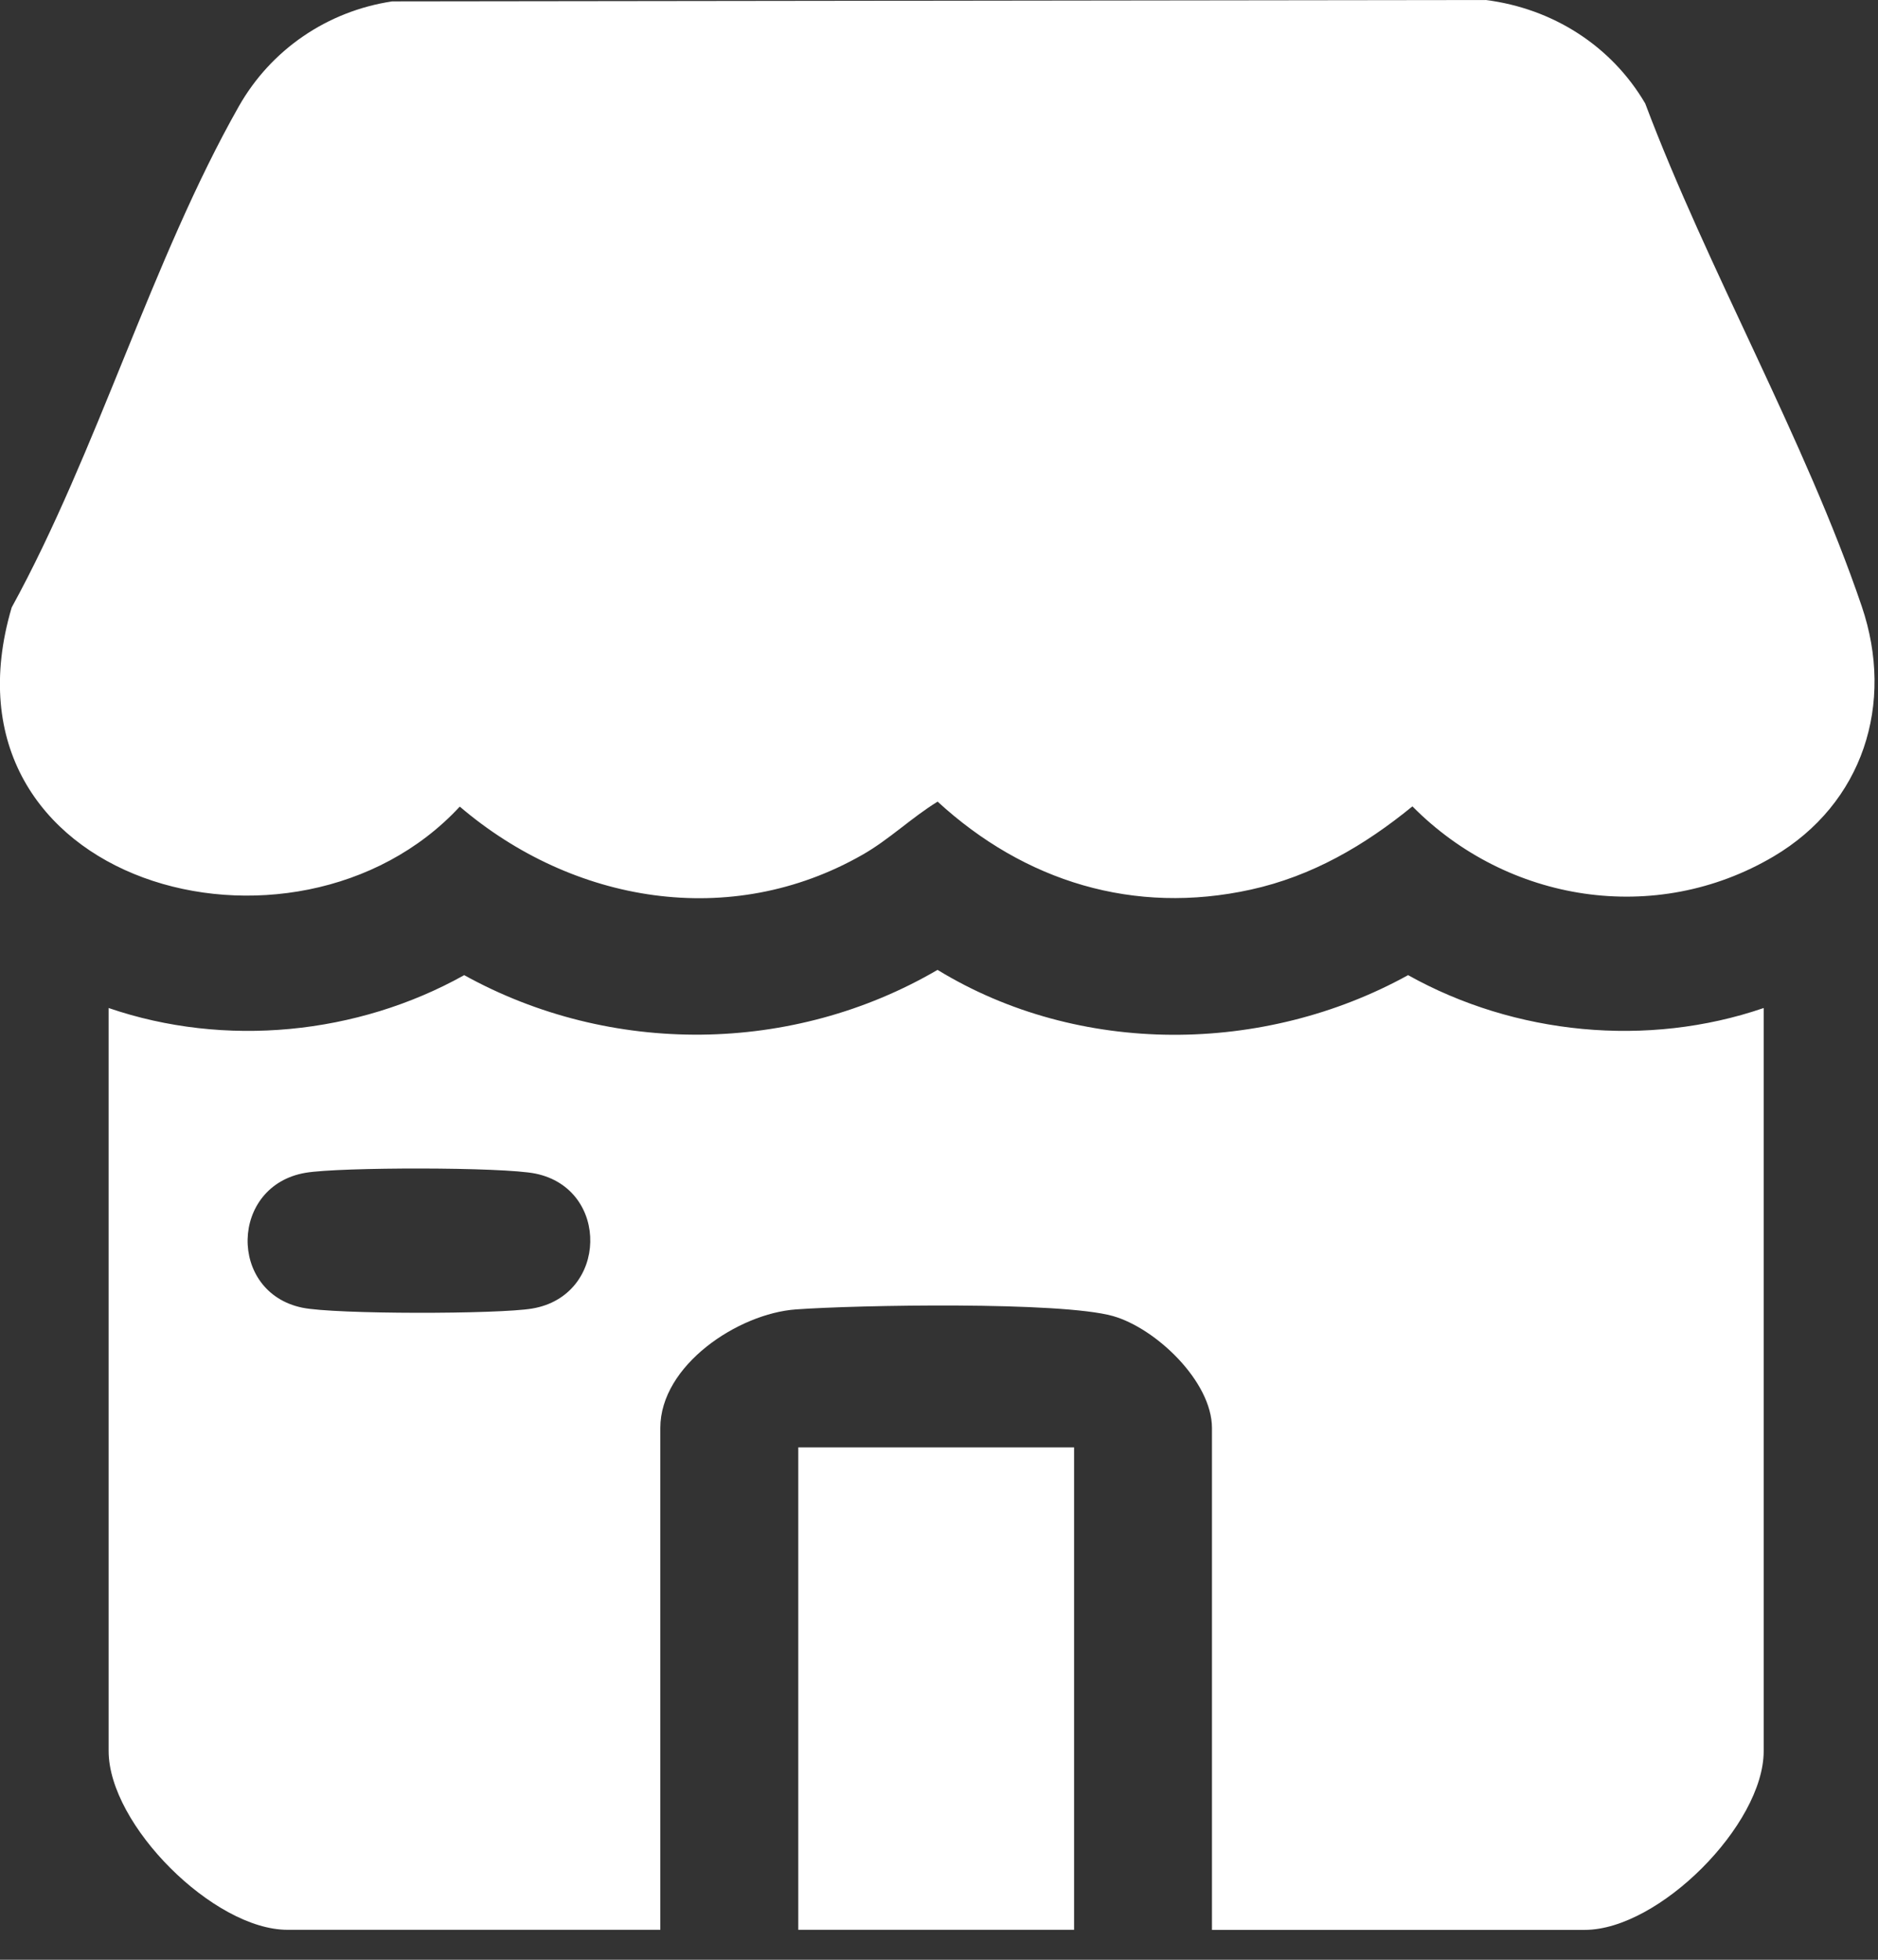 <svg width="46" height="48" viewBox="0 0 46 48" fill="none" xmlns="http://www.w3.org/2000/svg">
  <rect x="0" y="0" width="46" height="48" fill="#333333" stroke="none"/>
  <g clip-path="url(#clip0_1_1253)">
    <path d="M9.606 0.034L36.394 0C38.03 0.208 39.468 1.119 40.298 2.534C41.829 6.603 44.217 10.772 45.602 14.851C46.413 17.237 45.634 19.682 43.442 20.977C40.55 22.685 36.923 22.104 34.596 19.75C33.421 20.71 32.136 21.46 30.637 21.789C27.779 22.418 25.1 21.594 22.966 19.634C22.325 20.028 21.781 20.562 21.126 20.935C17.889 22.784 14.029 22.119 11.262 19.756C7.223 24.115 -1.714 21.657 0.286 14.879C2.382 11.058 3.725 6.357 5.848 2.608C6.636 1.216 8.016 0.273 9.606 0.034Z" fill="white"/>
    <path d="M43.2 24.691V42.889C43.2 44.694 40.63 47.268 38.818 47.268H29.686V34.977C29.686 33.837 28.312 32.531 27.259 32.233C25.981 31.874 21.018 31.961 19.494 32.071C18.081 32.173 16.174 33.438 16.174 34.975V47.266H7.042C5.234 47.266 2.661 44.694 2.661 42.888V24.689C5.509 25.666 8.753 25.346 11.37 23.884C14.958 25.87 19.419 25.827 22.964 23.755C26.43 25.872 30.956 25.834 34.49 23.884C37.107 25.346 40.352 25.666 43.2 24.689V24.691ZM7.489 28.724C5.628 29.035 5.581 31.654 7.406 32.029C8.204 32.194 12.204 32.19 13.034 32.05C14.895 31.739 14.943 29.12 13.118 28.745C12.32 28.58 8.319 28.584 7.489 28.724Z" fill="white"/>
    <path d="M26.309 35.451H19.553V47.266H26.309V35.451Z" fill="white"/>
  </g>
  <defs>
    <clipPath id="clip0_1_1253">
      <rect width="45.915" height="47.266" fill="white"/>
    </clipPath>
  </defs>
</svg>